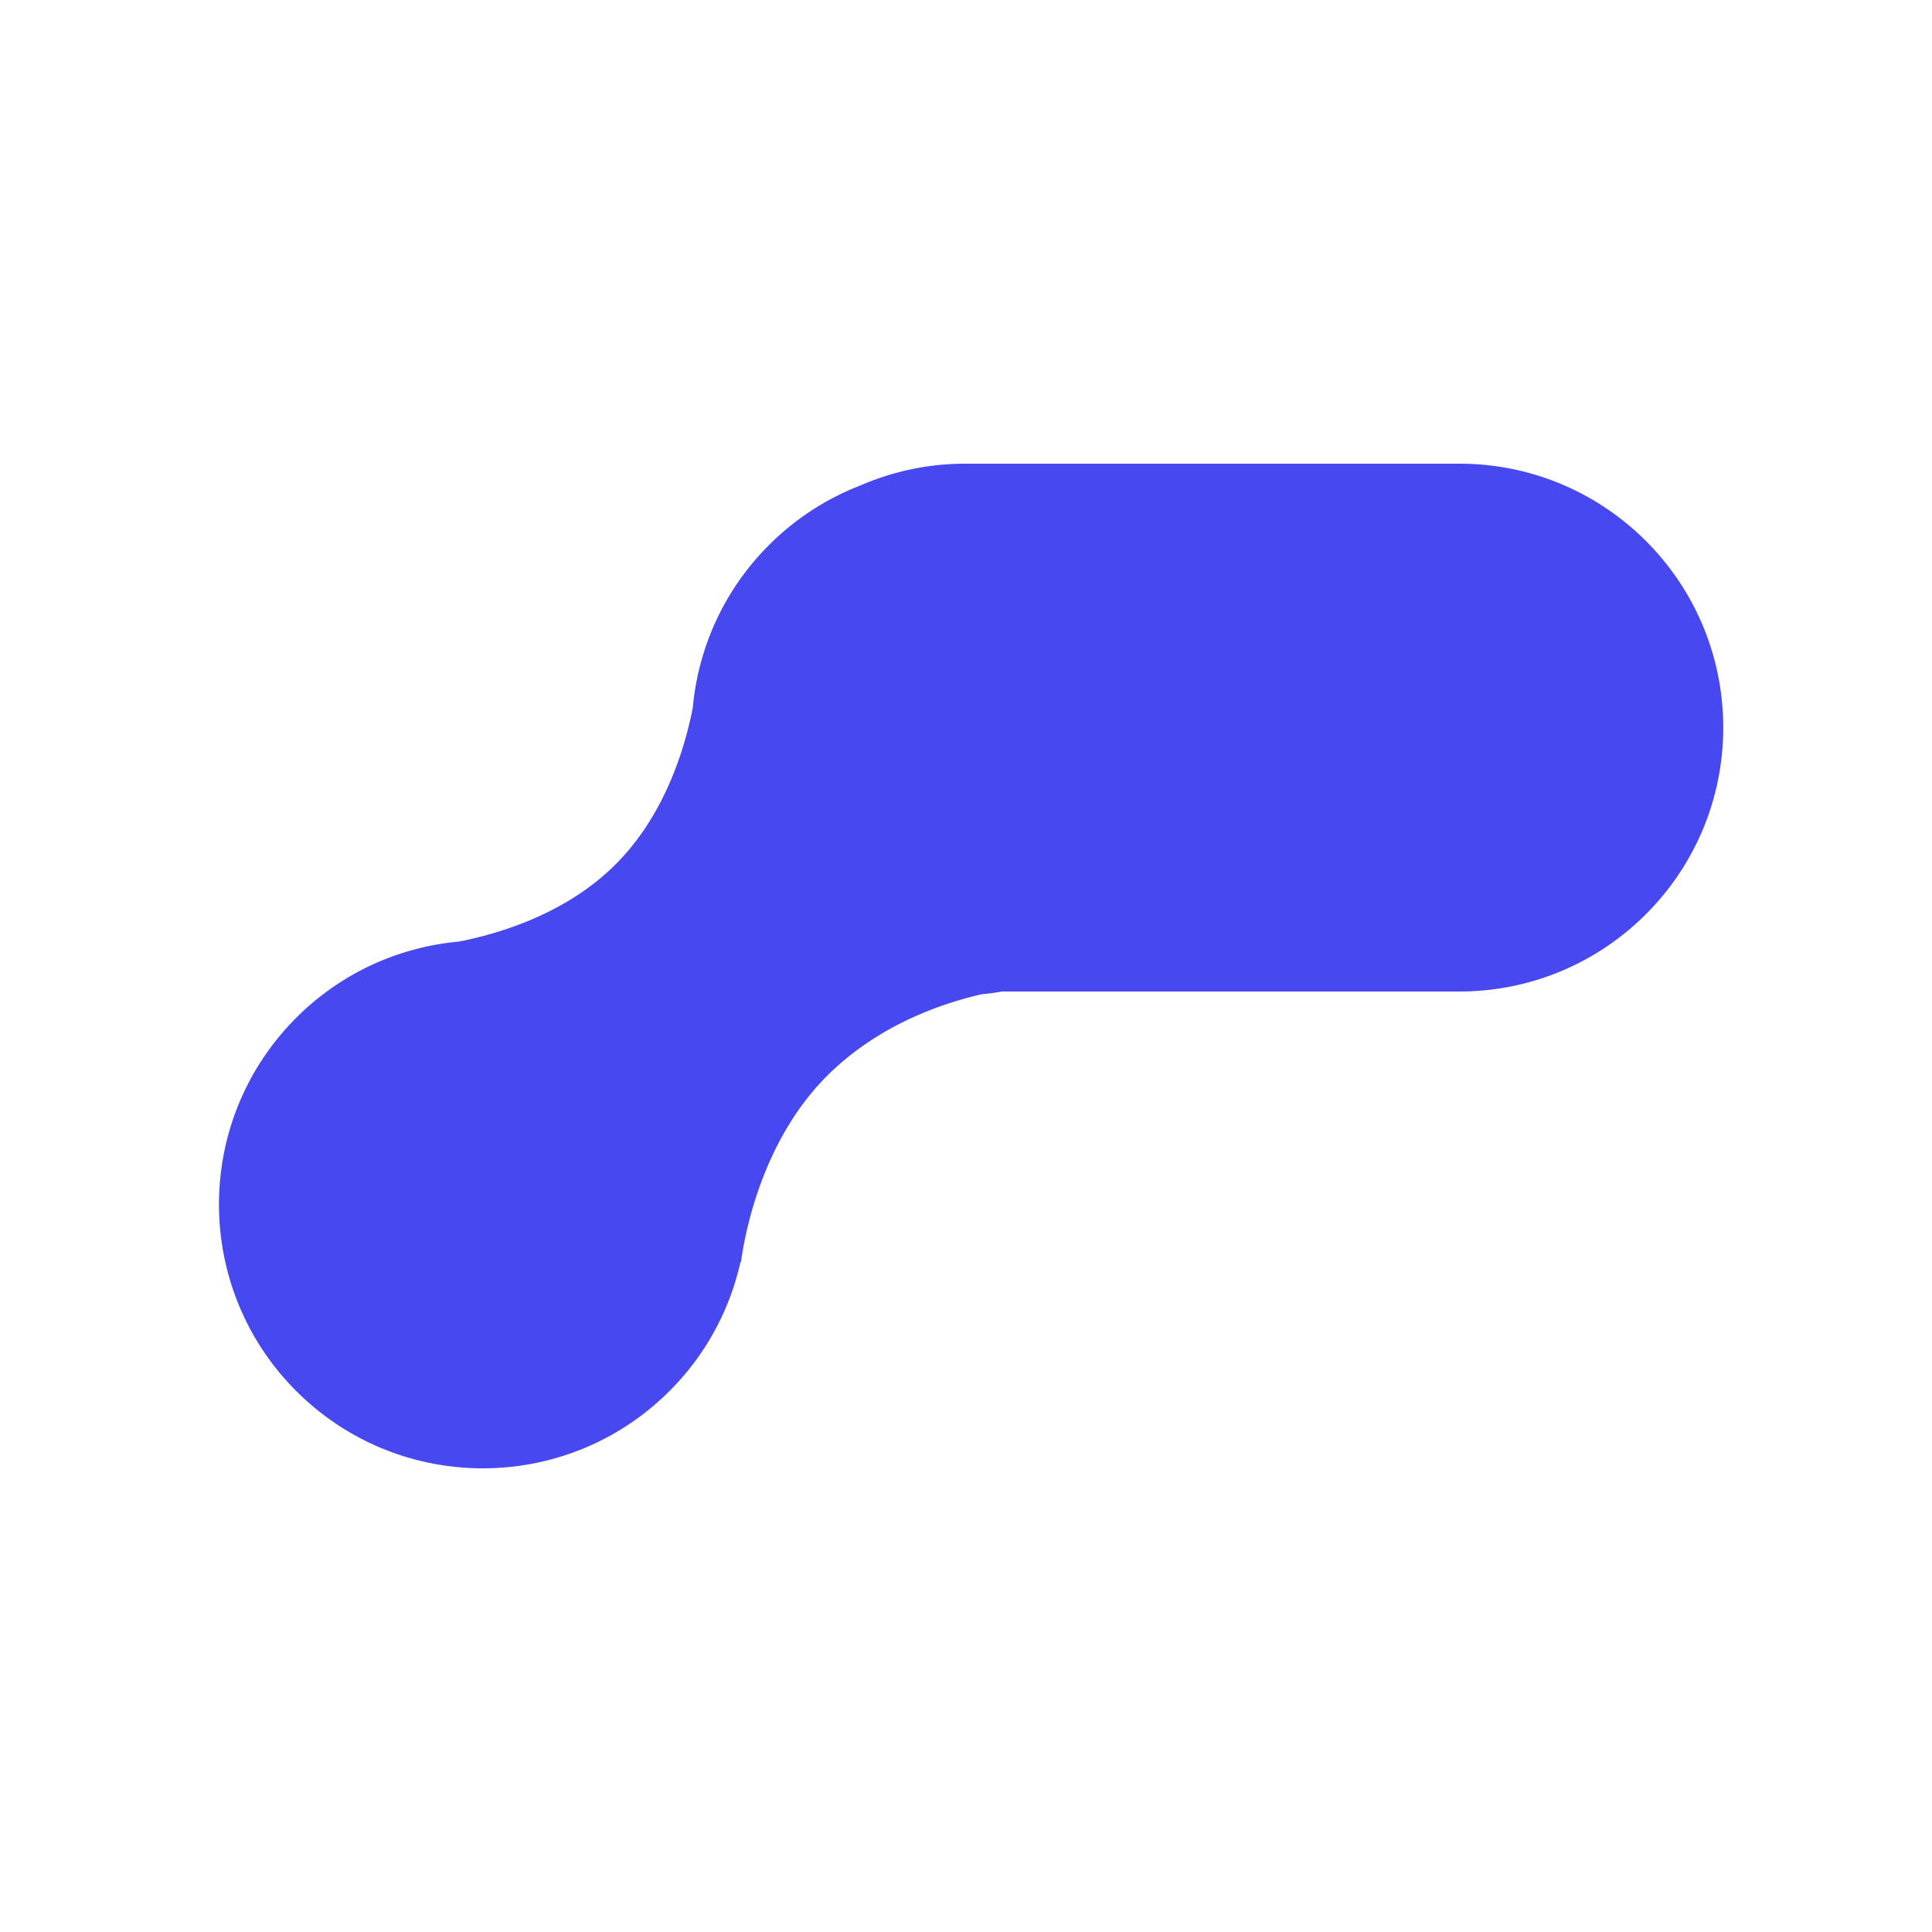 <svg width="150" height="150" fill="none" xmlns="http://www.w3.org/2000/svg"><path fill-rule="evenodd" clip-rule="evenodd" d="M113.301 76.98c11.316 0 20.49-9.174 20.49-20.49 0-11.316-9.174-20.49-20.49-20.49H74.966c-2.901 0-5.661.603-8.162 1.69a20.42 20.42 0 00-7.099 4.628 20.394 20.394 0 00-5.5 9.977l-.024.023-.015.153a20.56 20.56 0 00-.379 2.487c-.648 3.288-2.219 8.375-5.994 12.151-3.776 3.776-8.864 5.347-12.152 5.995-.834.075-1.665.2-2.486.378l-.153.015-.023.024A20.394 20.394 0 0023 79.02c-8 8.004-8 20.978.001 28.98 8.002 8.001 20.976 8.001 28.977 0a20.394 20.394 0 005.502-9.978l.051-.052c.303-2.233 1.637-9.395 6.682-14.44 3.988-3.988 9.019-5.656 11.982-6.33a20.553 20.553 0 001.596-.22h35.51z" fill="#4848F0"/></svg>